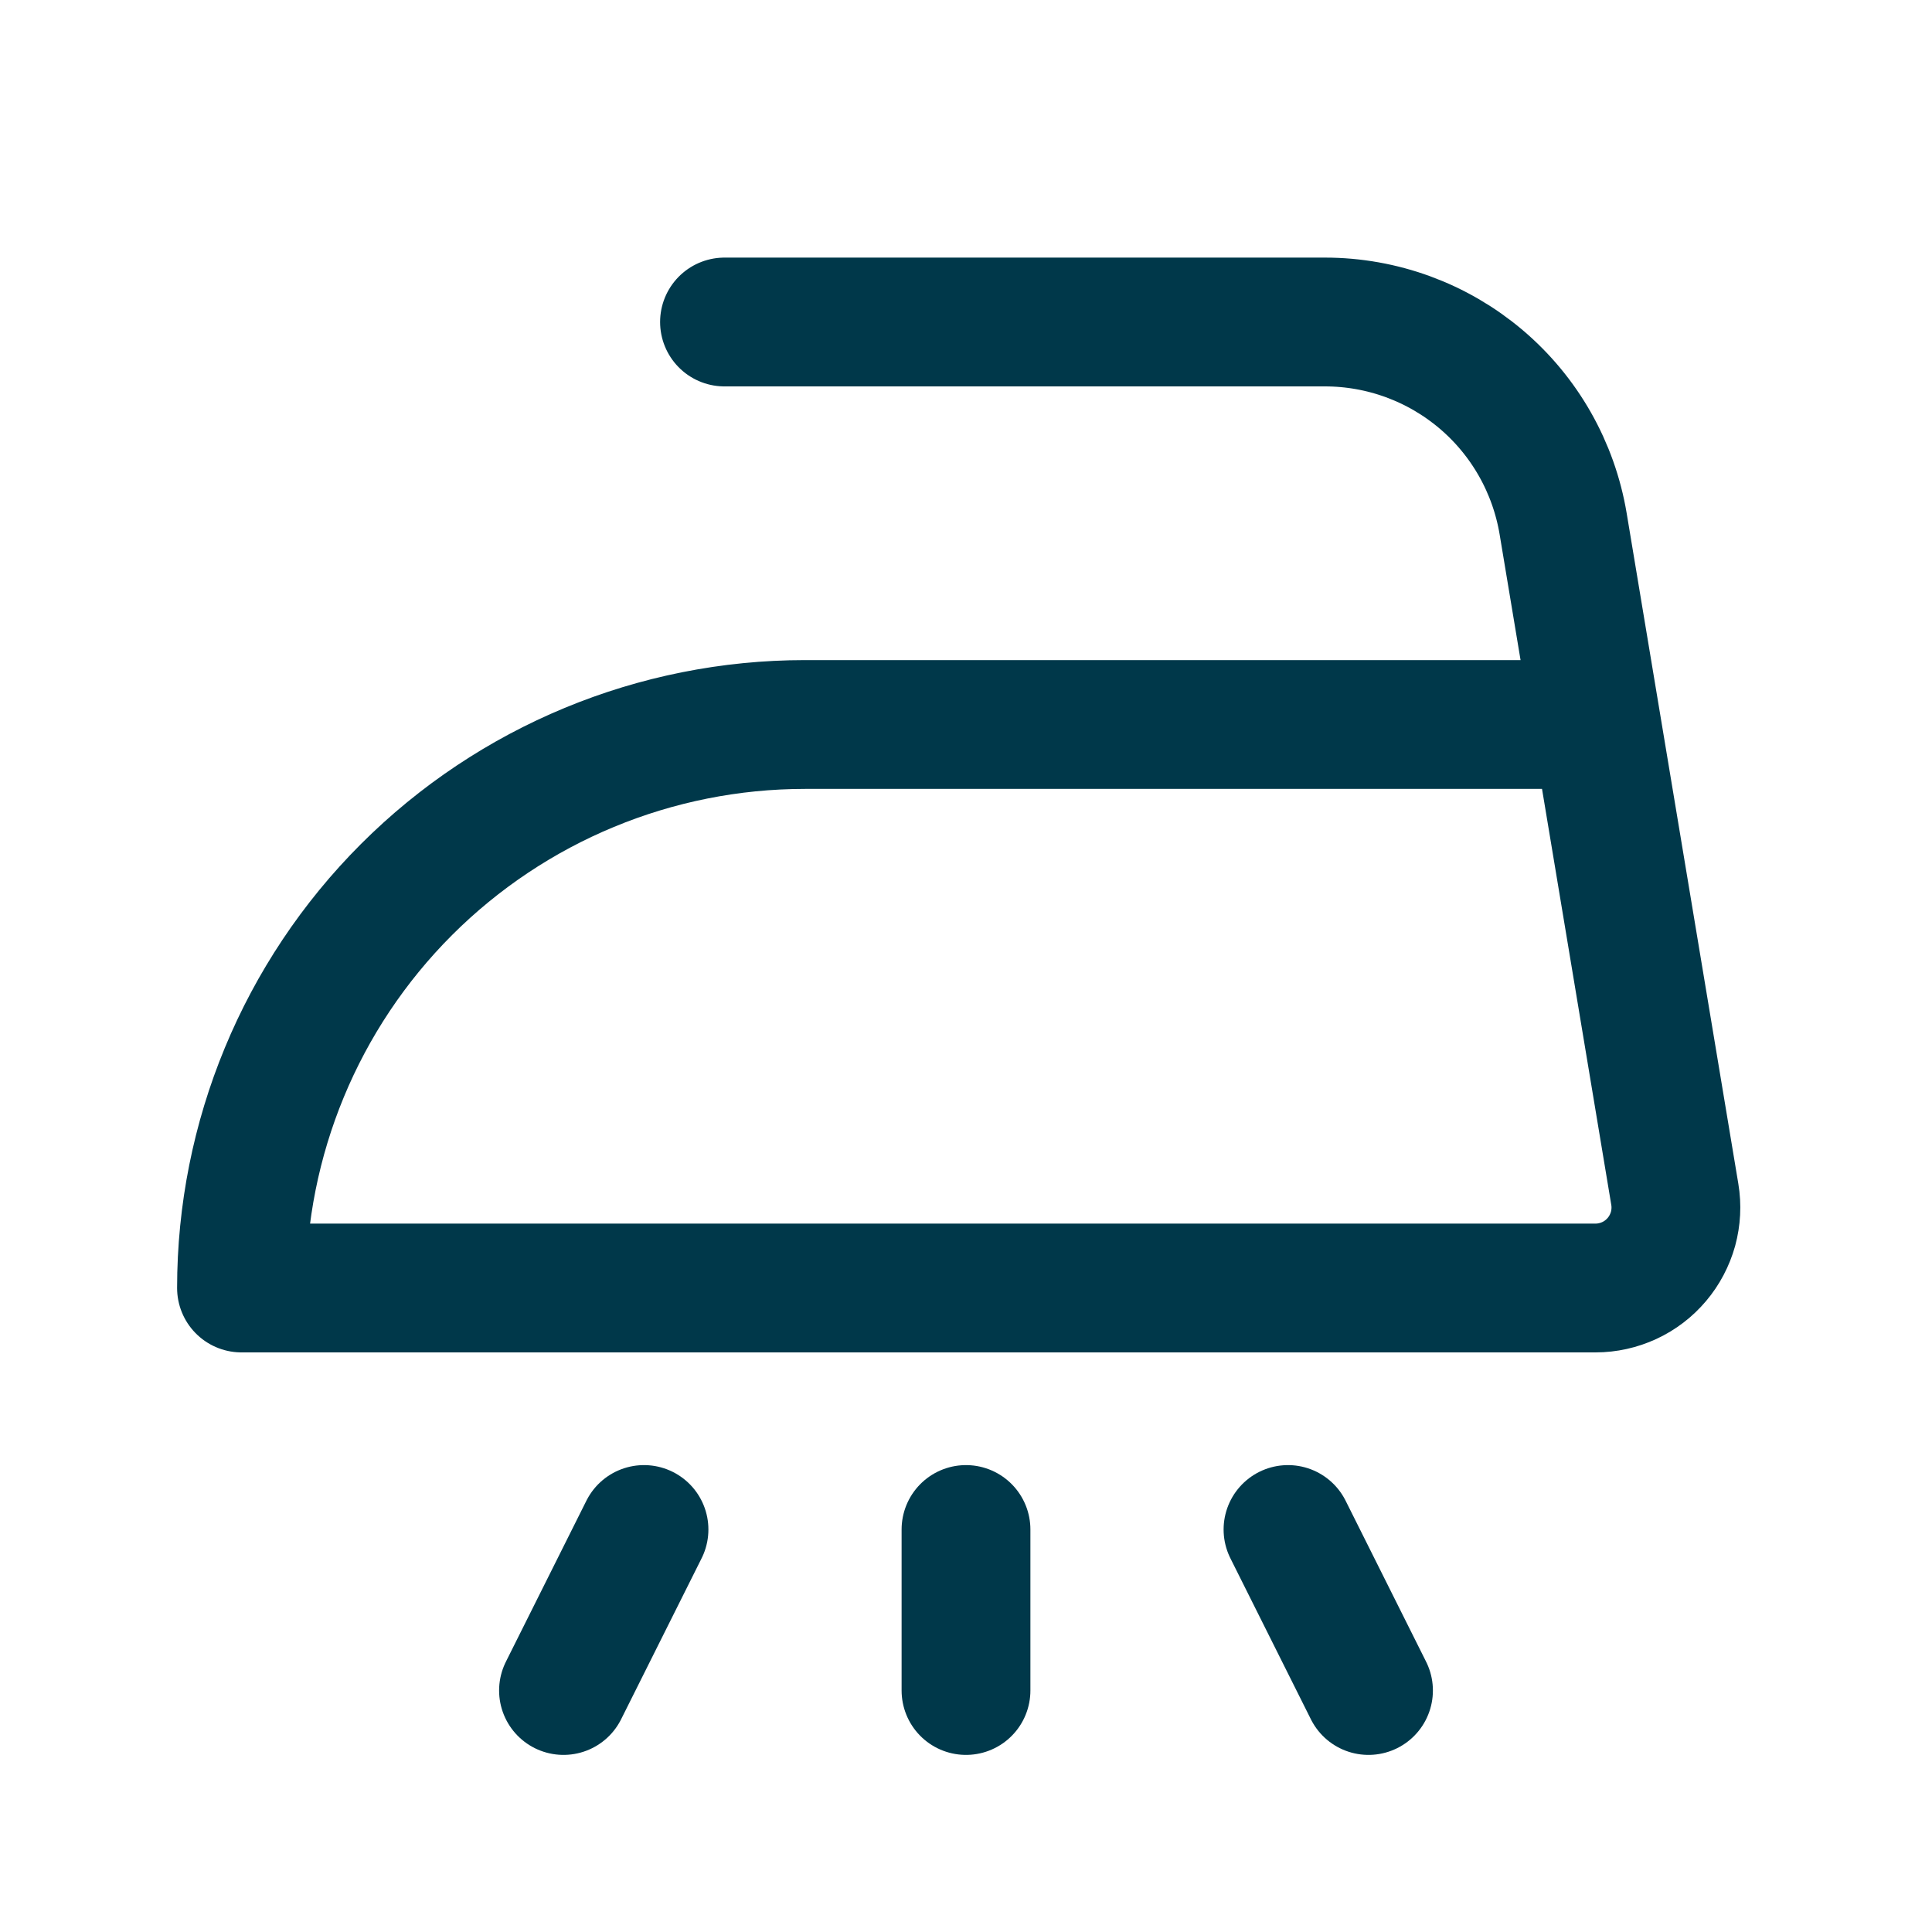 <svg xmlns="http://www.w3.org/2000/svg" width="24" height="24" viewBox="0 0 24 24" fill="none">
  <g clip-path="url(#clip0_320_642)">
    <path d="M12 19V21" stroke="#00384A" stroke-width="1.6" stroke-linecap="round" stroke-linejoin="round"/>
    <path d="M9 4H16.459C17.169 4 17.856 4.252 18.398 4.711C18.94 5.17 19.301 5.807 19.418 6.507L19.995 9.971L20.805 14.836C20.829 14.979 20.821 15.126 20.783 15.266C20.744 15.405 20.676 15.535 20.582 15.646C20.488 15.757 20.372 15.846 20.24 15.907C20.108 15.968 19.965 16 19.82 16H3C3 14.143 3.737 12.363 5.05 11.05C6.363 9.738 8.143 9 10 9H19.8" stroke="#00384A" stroke-width="1.6" stroke-linecap="round" stroke-linejoin="round"/>
    <path d="M8 19L7 21" stroke="#00384A" stroke-width="1.6" stroke-linecap="round" stroke-linejoin="round"/>
    <path d="M16 19L17 21" stroke="#00384A" stroke-width="1.6" stroke-linecap="round" stroke-linejoin="round"/>
  </g>
  <defs>
    <clipPath id="clip0_320_642">
      <rect width="24" height="24" fill="white"/>
    </clipPath>
  </defs>
</svg>
